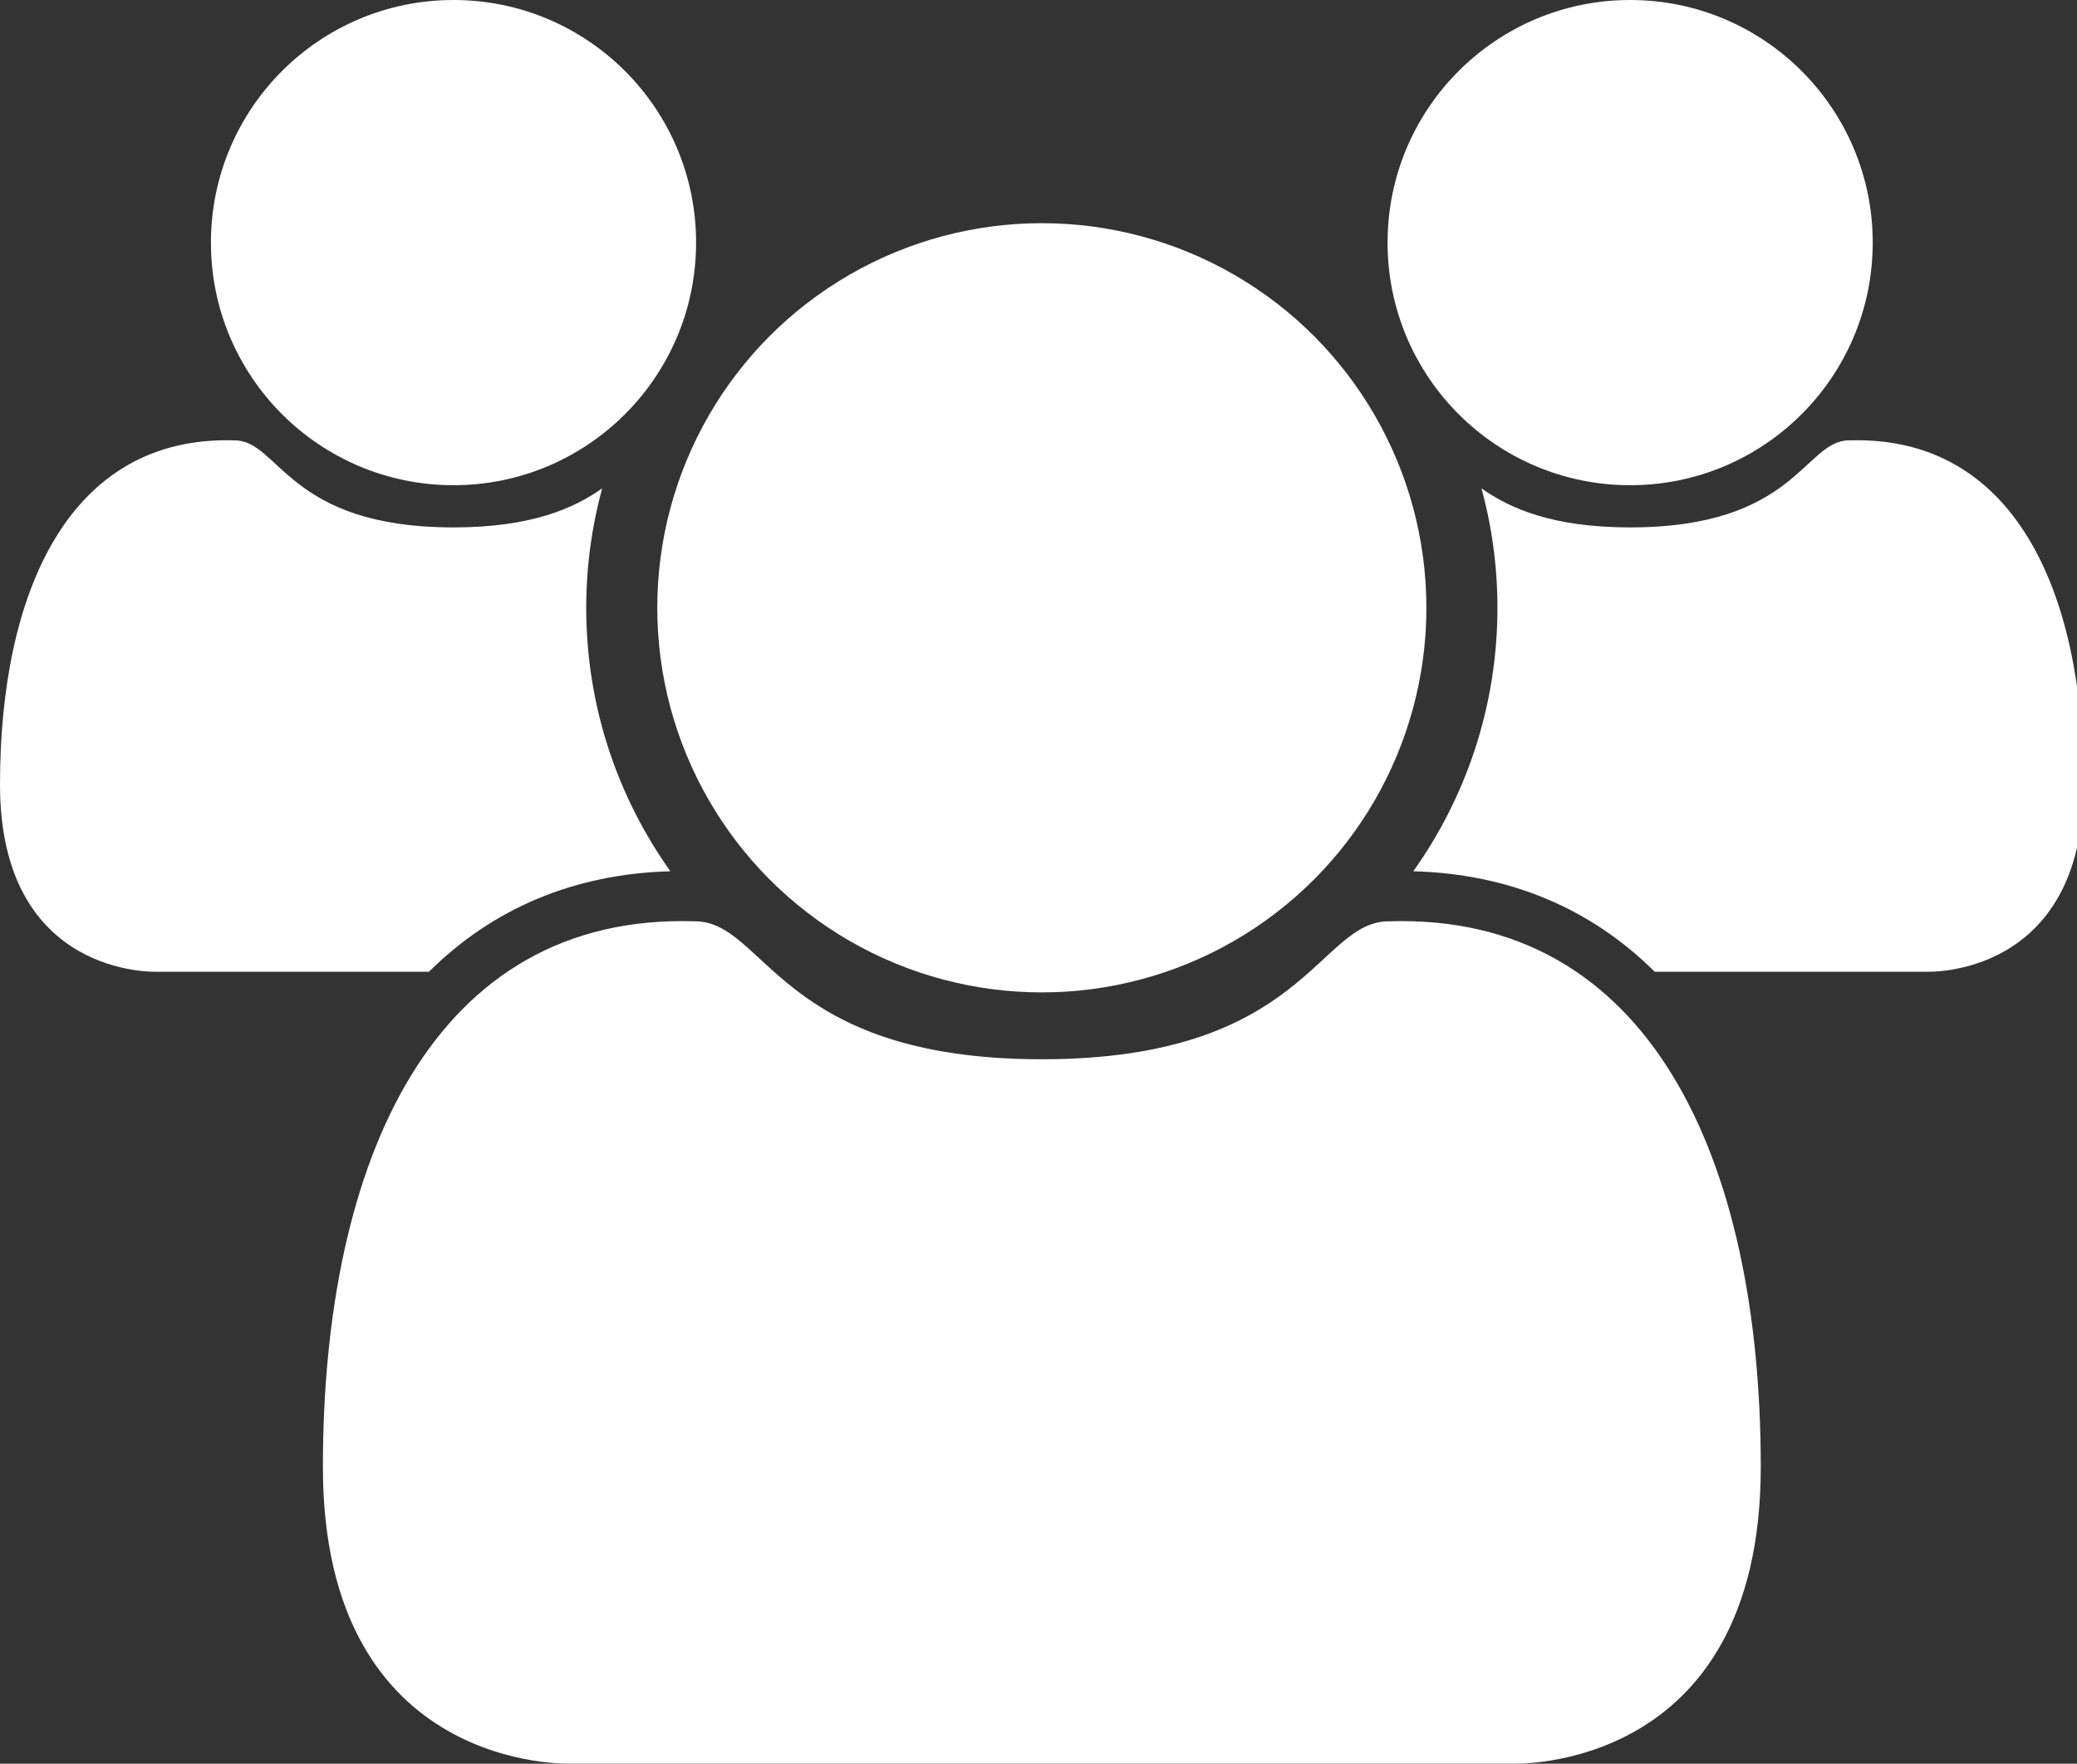 <?xml version="1.0" encoding="utf-8"?>
<!-- Generator: Adobe Illustrator 15.1.0, SVG Export Plug-In  -->
<!DOCTYPE svg PUBLIC "-//W3C//DTD SVG 1.1//EN" "http://www.w3.org/Graphics/SVG/1.1/DTD/svg11.dtd">
<svg version="1.1"
	 xmlns="http://www.w3.org/2000/svg" xmlns:xlink="http://www.w3.org/1999/xlink" xmlns:a="http://ns.adobe.com/AdobeSVGViewerExtensions/3.0/"
	 x="0px" y="0px" width="106px" height="90px" viewBox="0 0 106 90" enable-background="new 0 0 106 90" xml:space="preserve">
<rect x="0" y="0" width="106" height="90" fill="#333333" stroke="none"/>
<defs>
</defs>
<circle fill="#FFFFFF" cx="53.17" cy="31.015" r="19.626"/>
<path fill="#FFFFFF" d="M70.875,47.013c-3.626,0-4.266,7.04-17.705,7.04s-14.079-7.04-17.705-7.04
	c-13.333-0.426-18.986,12.16-18.986,27.839c0,15.679,12.693,15.146,12.693,15.146H53.17h23.998c0,0,12.693,0.533,12.693-15.146
	C89.861,59.173,84.208,46.587,70.875,47.013z"/>
<circle fill="#FFFFFF" cx="23.145" cy="12.38" r="12.38"/>
<circle fill="#FFFFFF" cx="83.195" cy="12.38" r="12.38"/>
<path fill="#FFFFFF" d="M34.212,44.459c-2.699-3.796-4.294-8.432-4.294-13.445c0-2.109,0.285-4.151,0.813-6.094
	c-1.452,1.029-3.64,1.993-7.585,1.993c-8.479,0-8.882-4.441-11.169-4.441C3.566,22.203,0,30.142,0,40.033
	c0,9.89,8.006,9.554,8.006,9.554h13.886C25.133,46.37,29.286,44.593,34.212,44.459z"/>
<path fill="#FFFFFF" d="M94.363,22.472c-2.287,0-2.69,4.441-11.169,4.441c-3.945,0-6.133-0.964-7.585-1.993
	c0.527,1.943,0.813,3.985,0.813,6.094c0,5.013-1.595,9.648-4.294,13.445c4.926,0.134,9.079,1.91,12.32,5.128h13.886
	c0,0,8.006,0.336,8.006-9.554C106.34,30.142,102.773,22.203,94.363,22.472z"/>
</svg>
